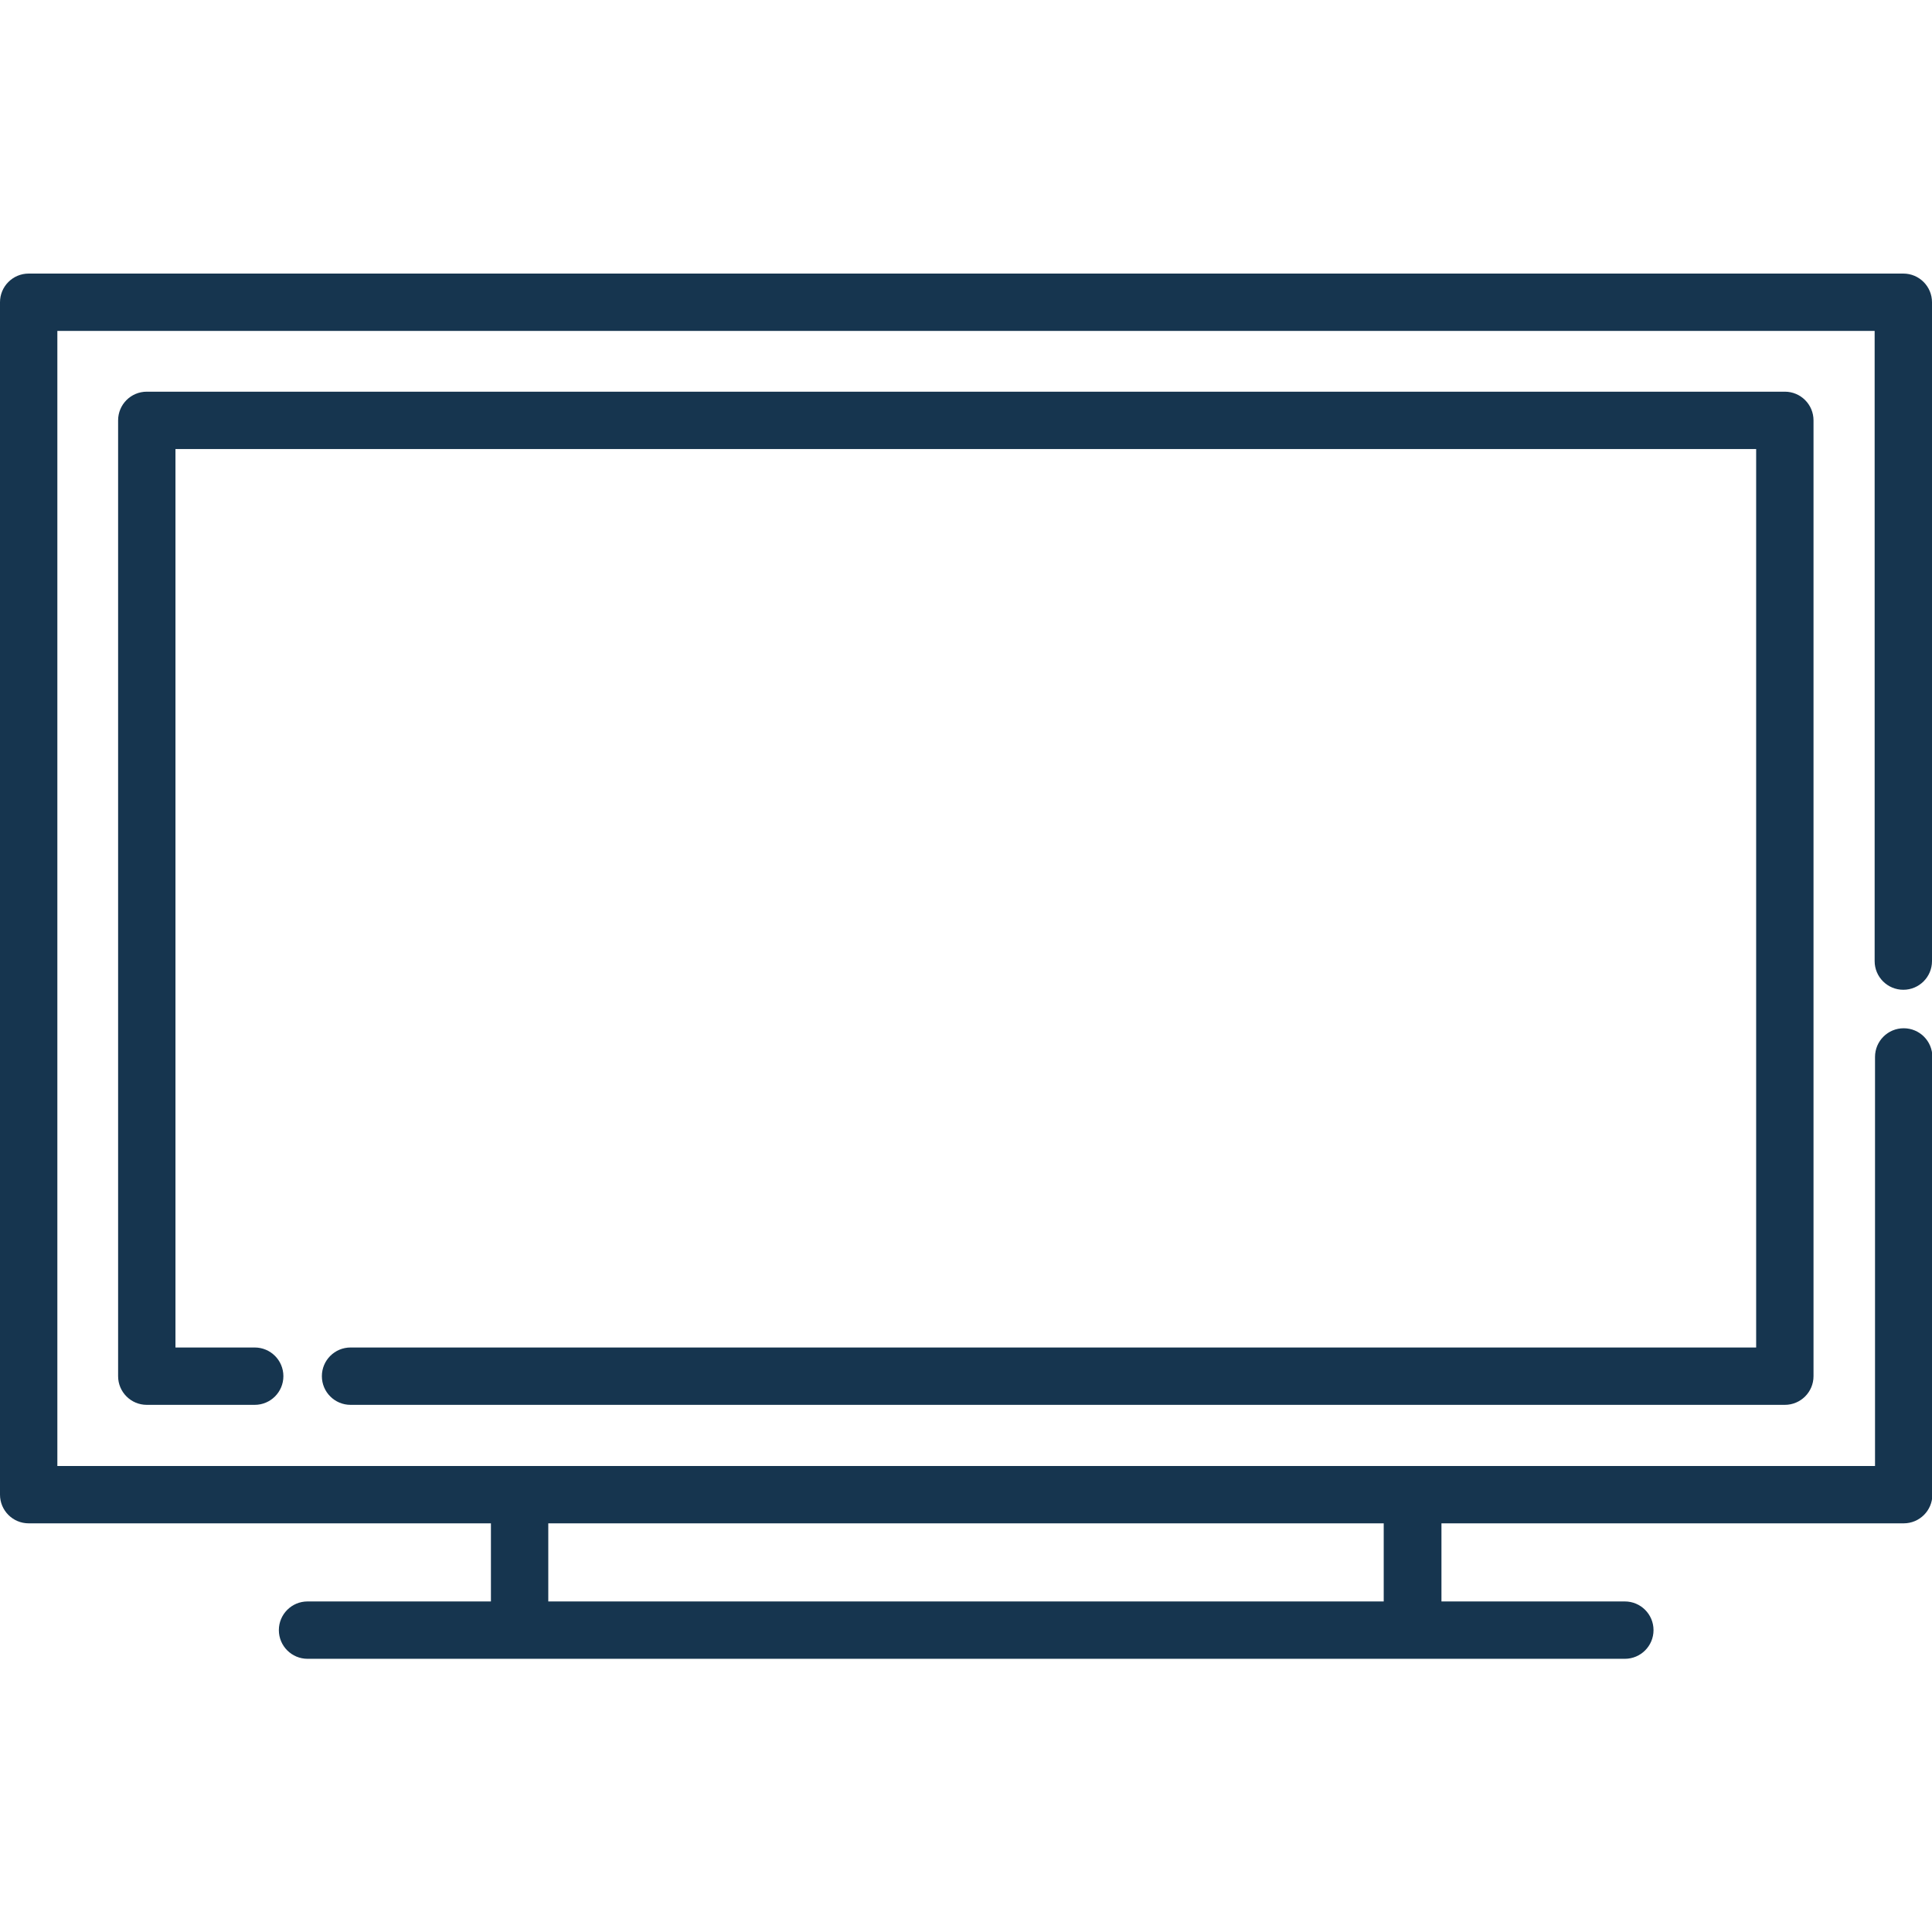 <?xml version="1.0" encoding="UTF-8"?>
<svg xmlns="http://www.w3.org/2000/svg" version="1.1" viewBox="0 0 512 512">
  <defs>
    <style>
      .cls-1 {
        fill: #16354f;
      }
    </style>
  </defs>
  <!-- Generator: Adobe Illustrator 28.6.0, SVG Export Plug-In . SVG Version: 1.2.0 Build 709)  -->
  <g>
    <g id="Layer_1">
      <path class="cls-1" d="M504.4,262.3c4.2,0,7.6-3.4,7.6-7.6V80.1c0-4.2-3.4-7.6-7.6-7.6H7.6c-4.2,0-7.6,3.4-7.6,7.6v316c0,4.2,3.4,7.6,7.6,7.6h122.5v20.7h-48.6c-4.2,0-7.6,3.4-7.6,7.6s3.4,7.6,7.6,7.6h349.1c4.2,0,7.6-3.4,7.6-7.6s-3.4-7.6-7.6-7.6h-48.6v-20.7h122.5c4.2,0,7.6-3.4,7.6-7.6v-116c0-4.2-3.4-7.6-7.6-7.6s-7.6,3.4-7.6,7.6v108.4H15.2V87.7h481.6v167c0,4.2,3.4,7.6,7.6,7.6ZM145.3,403.7h221.4v20.7h-221.4v-20.7h0Z"/>
      <path class="cls-1" d="M473.1,103.8H38.9c-4.2,0-7.6,3.4-7.6,7.6v253.3c0,4.2,3.4,7.6,7.6,7.6h28.6c4.2,0,7.6-3.4,7.6-7.6s-3.4-7.6-7.6-7.6h-21V119h418.9v238.1H92.9c-4.2,0-7.6,3.4-7.6,7.6s3.4,7.6,7.6,7.6h380.1c4.2,0,7.6-3.4,7.6-7.6V111.4c0-4.2-3.4-7.6-7.6-7.6Z"/>
    </g>
  </g>
</svg>